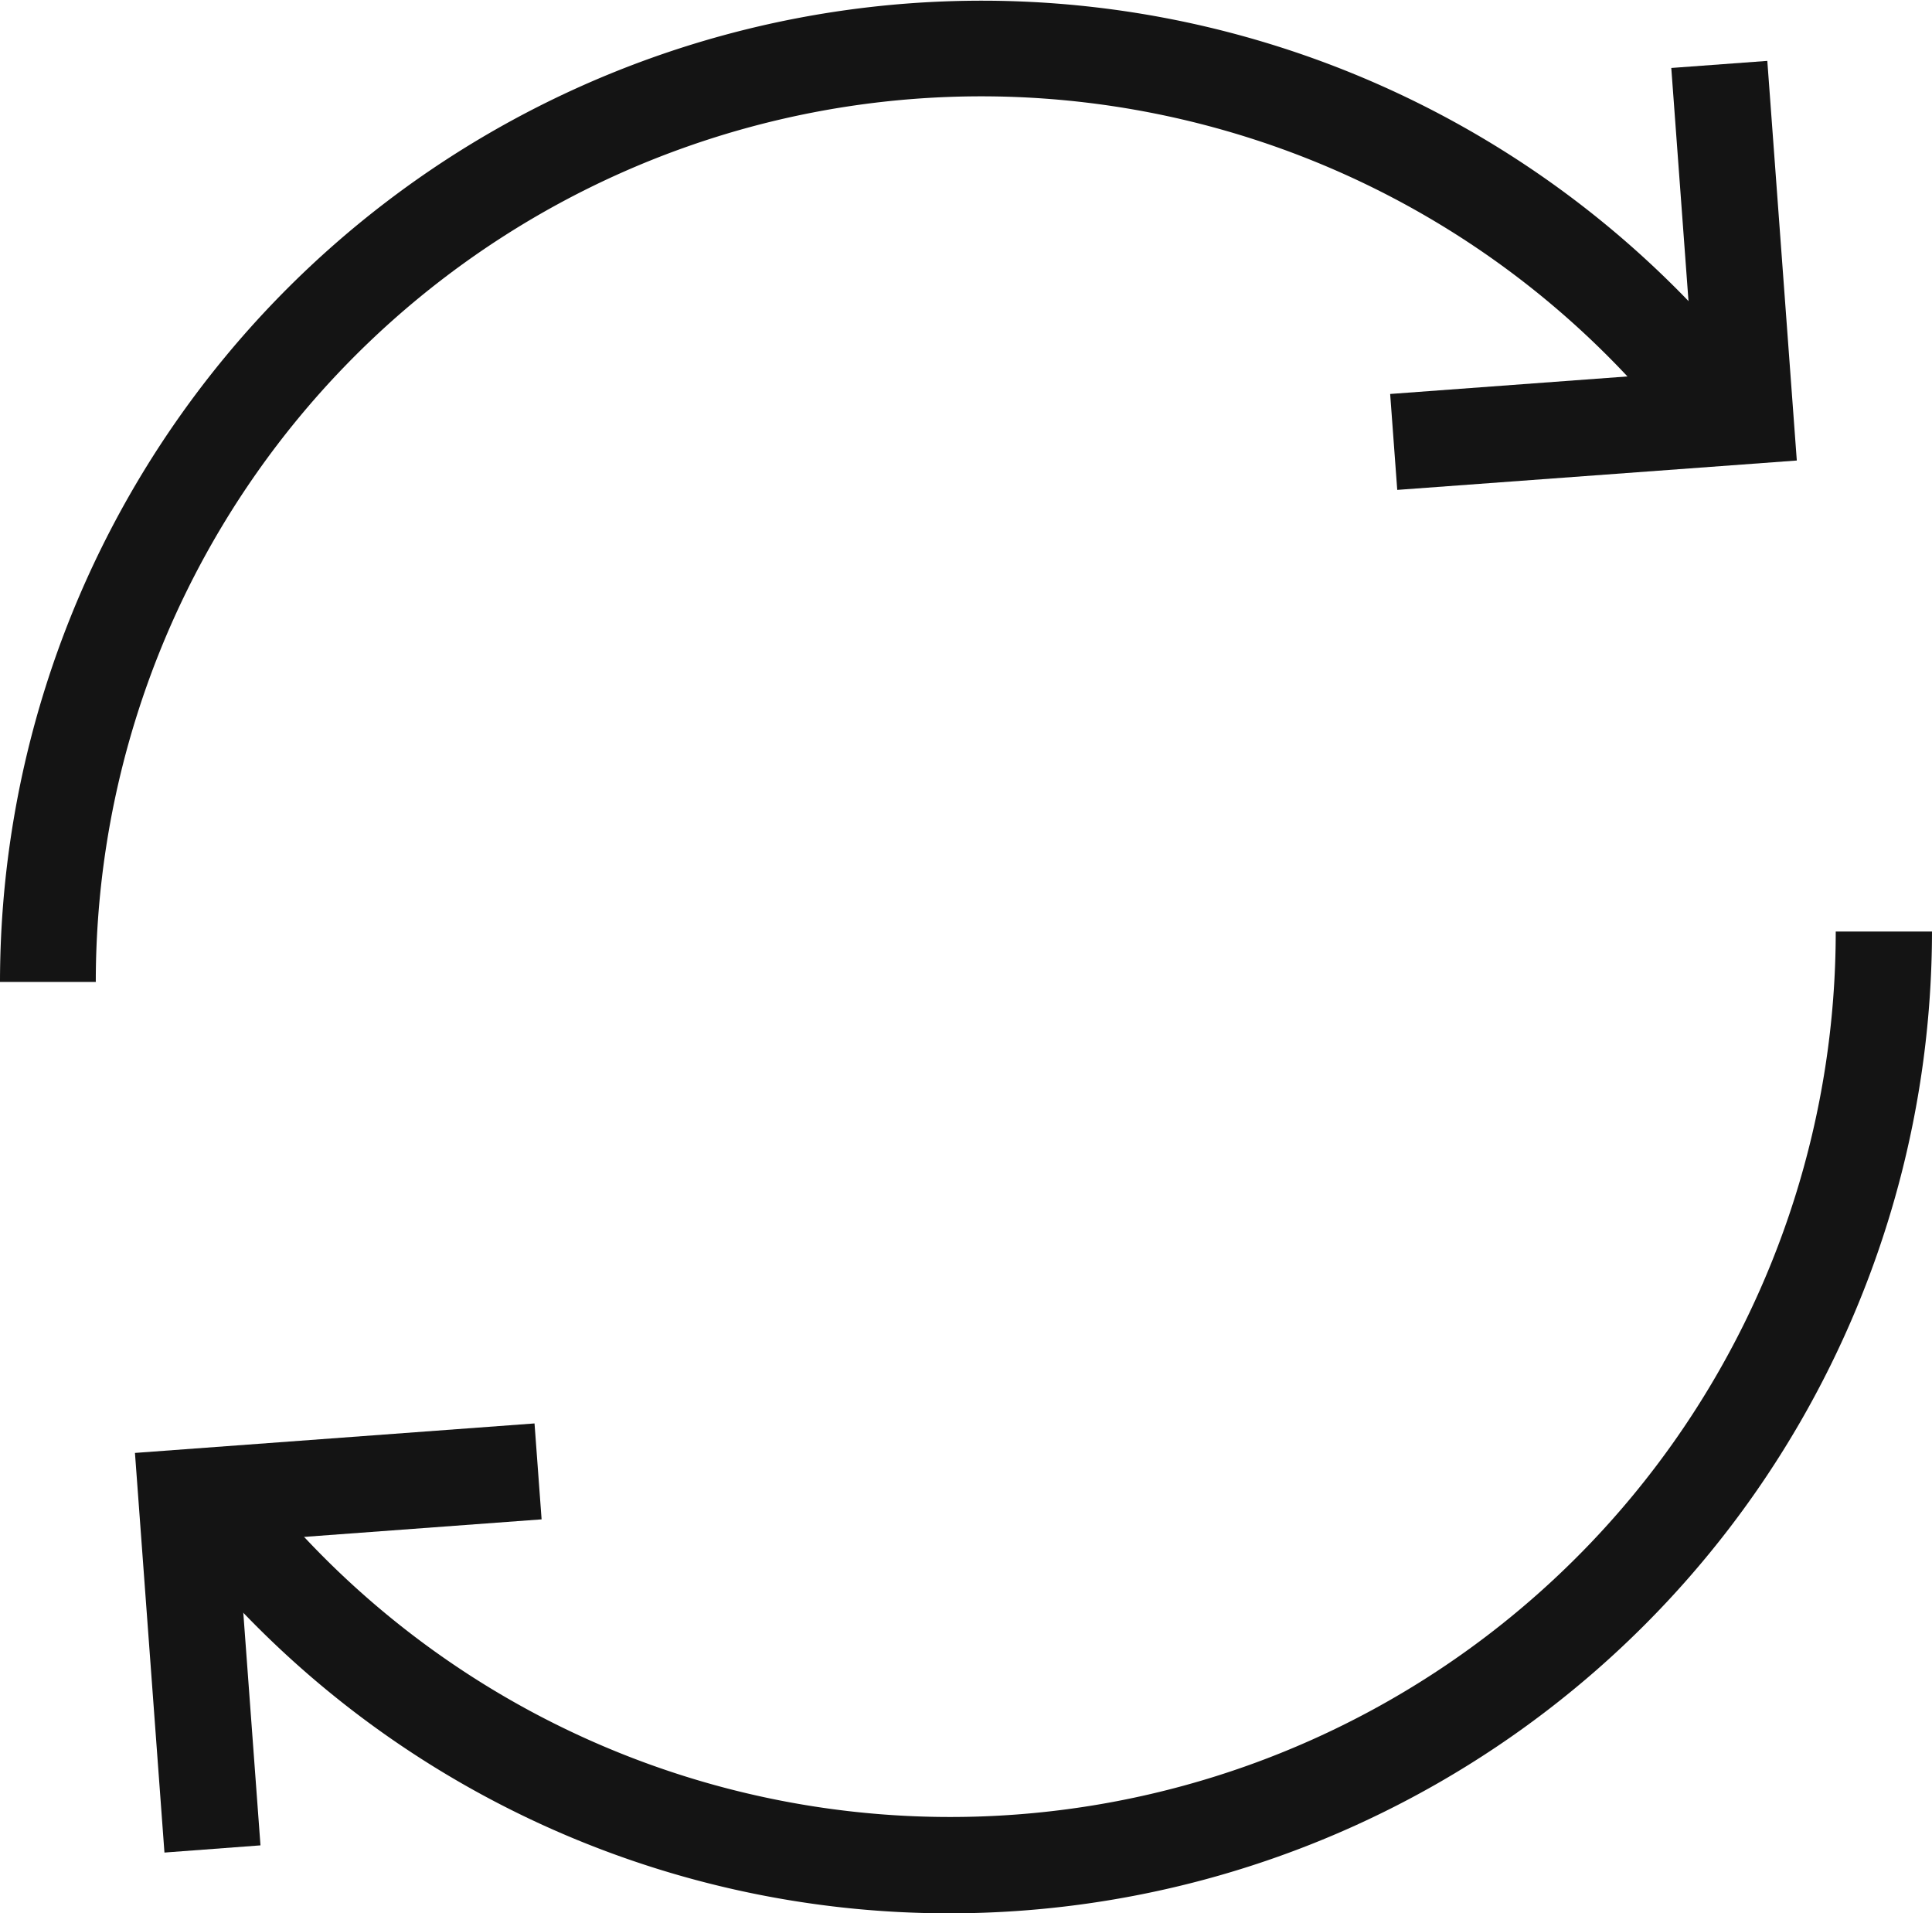 <svg xmlns="http://www.w3.org/2000/svg" width="16.377" height="16.216" viewBox="0 0 16.377 16.216">
  <g id="noun_Refresh_118811" transform="translate(0)">
    <g id="Сгруппировать_584" data-name="Сгруппировать 584" transform="translate(0)">
      <g id="Сгруппировать_580" data-name="Сгруппировать 580" transform="translate(0)">
        <g id="Сгруппировать_578" data-name="Сгруппировать 578">
          <path id="Контур_562" data-name="Контур 562" d="M10.668,18.568H9.852A8.322,8.322,0,0,1,24.6,13.286l-.63.518a7.506,7.506,0,0,0-13.306,4.763Z" transform="translate(-9.852 -10.246)" fill="#141414"/>
        </g>
        <g id="Сгруппировать_579" data-name="Сгруппировать 579" transform="translate(11.786 0.515)">
          <path id="Контур_563" data-name="Контур 563" d="M67.7,16.408l-.06-.813,2.573-.19-.19-2.573.814-.06.25,3.387Z" transform="translate(-67.642 -12.771)" fill="#141414"/>
        </g>
      </g>
      <g id="Сгруппировать_583" data-name="Сгруппировать 583" transform="translate(1.144 7.894)">
        <g id="Сгруппировать_581" data-name="Сгруппировать 581" transform="translate(0.481)">
          <path id="Контур_564" data-name="Контур 564" d="M24.247,57.275a8.3,8.3,0,0,1-6.431-3.04l.63-.518a7.506,7.506,0,0,0,13.306-4.763h.816A8.331,8.331,0,0,1,24.247,57.275Z" transform="translate(-17.816 -48.953)" fill="#141414"/>
        </g>
        <g id="Сгруппировать_582" data-name="Сгруппировать 582" transform="translate(0 4.17)">
          <path id="Контур_565" data-name="Контур 565" d="M15.709,73.035l-.25-3.387,3.387-.25.06.813-2.573.19.19,2.573Z" transform="translate(-15.459 -69.398)" fill="#141414"/>
        </g>
      </g>
    </g>
  </g>
</svg>

